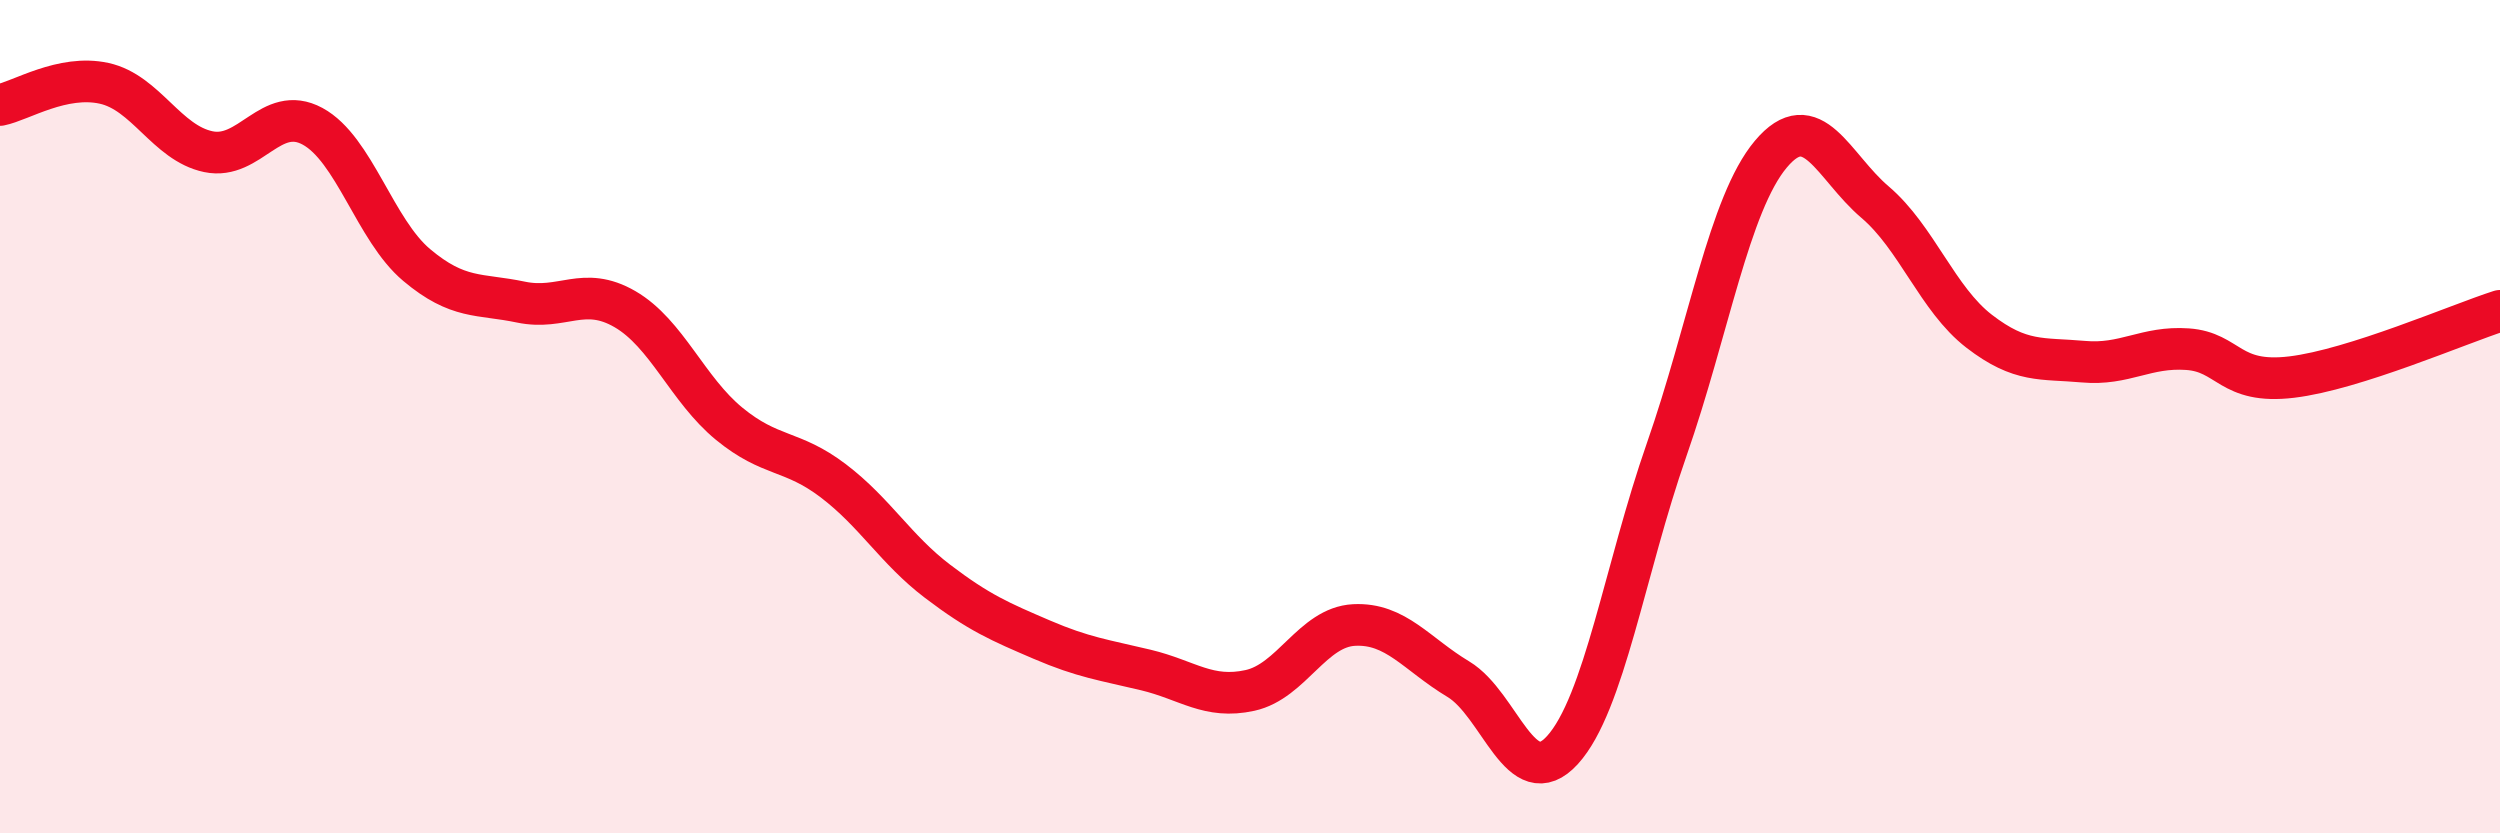 
    <svg width="60" height="20" viewBox="0 0 60 20" xmlns="http://www.w3.org/2000/svg">
      <path
        d="M 0,2.52 C 0.5,2.42 1.5,1.78 2.5,2 C 3.5,2.22 4,3.43 5,3.64 C 6,3.85 6.5,2.49 7.5,3.03 C 8.5,3.57 9,5.52 10,6.36 C 11,7.2 11.5,7.04 12.5,7.25 C 13.5,7.46 14,6.84 15,7.42 C 16,8 16.5,9.35 17.5,10.17 C 18.5,10.99 19,10.78 20,11.54 C 21,12.3 21.5,13.19 22.5,13.95 C 23.5,14.71 24,14.92 25,15.35 C 26,15.78 26.5,15.84 27.5,16.08 C 28.5,16.32 29,16.79 30,16.57 C 31,16.35 31.5,15.05 32.5,15 C 33.5,14.95 34,15.7 35,16.3 C 36,16.9 36.5,19.1 37.5,18 C 38.5,16.9 39,13.65 40,10.79 C 41,7.93 41.5,4.89 42.5,3.7 C 43.5,2.51 44,4 45,4.85 C 46,5.7 46.5,7.18 47.5,7.95 C 48.5,8.72 49,8.59 50,8.68 C 51,8.77 51.5,8.31 52.5,8.38 C 53.5,8.45 53.5,9.23 55,9.05 C 56.5,8.87 59,7.78 60,7.46L60 20L0 20Z"
        fill="#EB0A25"
        opacity="0.1"
        stroke-linecap="round"
        stroke-linejoin="round"
      />
      <path
        d="M 0,2.52 C 0.5,2.42 1.5,1.78 2.5,2 C 3.5,2.22 4,3.43 5,3.64 C 6,3.85 6.5,2.49 7.5,3.03 C 8.5,3.57 9,5.52 10,6.36 C 11,7.2 11.5,7.04 12.5,7.25 C 13.5,7.46 14,6.84 15,7.42 C 16,8 16.5,9.35 17.5,10.17 C 18.5,10.99 19,10.78 20,11.54 C 21,12.3 21.5,13.19 22.5,13.95 C 23.5,14.71 24,14.92 25,15.35 C 26,15.78 26.5,15.84 27.5,16.08 C 28.5,16.32 29,16.79 30,16.57 C 31,16.35 31.5,15.05 32.5,15 C 33.5,14.95 34,15.7 35,16.3 C 36,16.9 36.5,19.1 37.5,18 C 38.5,16.9 39,13.65 40,10.79 C 41,7.93 41.5,4.89 42.5,3.7 C 43.5,2.51 44,4 45,4.85 C 46,5.7 46.5,7.18 47.5,7.95 C 48.5,8.72 49,8.59 50,8.68 C 51,8.77 51.5,8.31 52.5,8.38 C 53.5,8.45 53.5,9.23 55,9.05 C 56.5,8.87 59,7.78 60,7.46"
        stroke="#EB0A25"
        stroke-width="1"
        fill="none"
        stroke-linecap="round"
        stroke-linejoin="round"
      />
    </svg>
  